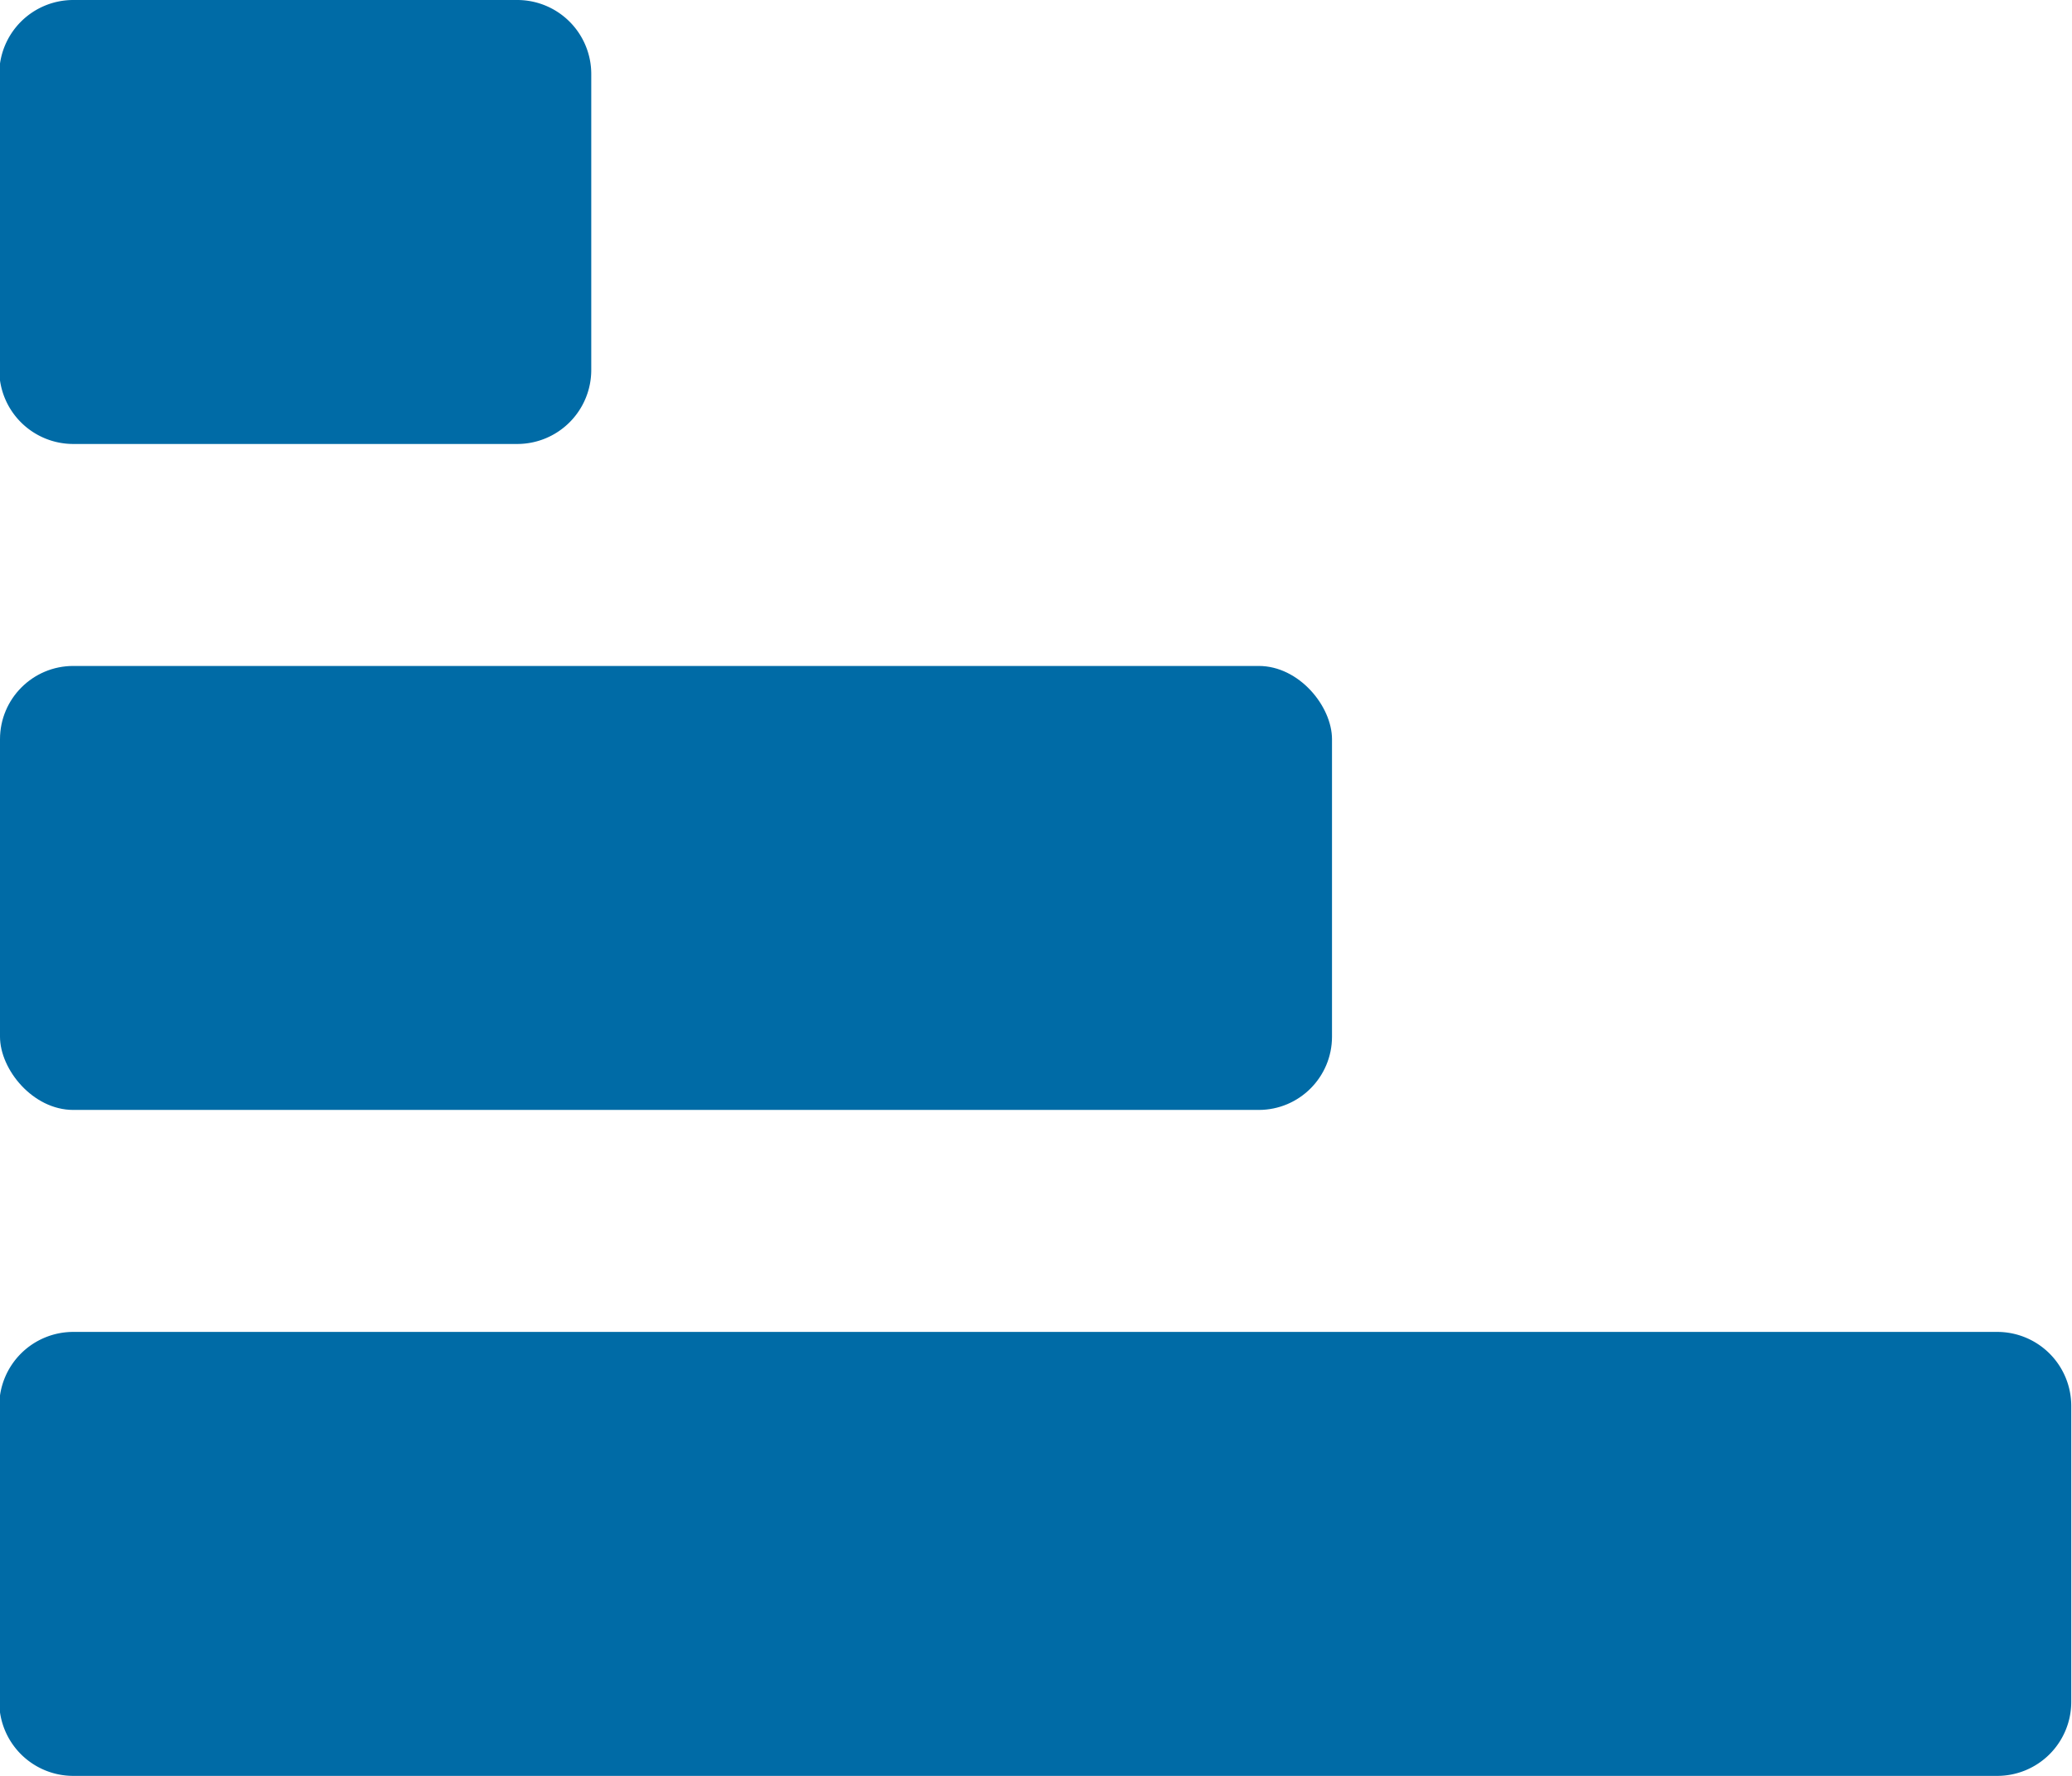 <svg id="Layer_1" data-name="Layer 1" xmlns="http://www.w3.org/2000/svg" viewBox="0 0 28 24"><defs><style>.cls-1,.cls-2{fill:#006ba6;}.cls-1{fill-rule:evenodd;}</style></defs><title>purepulse-fitness-icon</title><path class="cls-1" d="M-58.34,295.5a1,1,0,0,0-1,1v4a1,1,0,0,0,1,1h26a1,1,0,0,0,1-1v-4a1,1,0,0,0-1-1h-26Z" transform="translate(59.33 -277.5)"/><path class="cls-1" d="M-58.34,277.5a1,1,0,0,0-1,1v4a1,1,0,0,0,1,1h6a1,1,0,0,0,1-1v-4a1,1,0,0,0-1-1h-6Z" transform="translate(59.33 -277.5)"/><rect class="cls-2" y="9" width="18" height="6" rx="0.99" ry="0.99"/></svg>